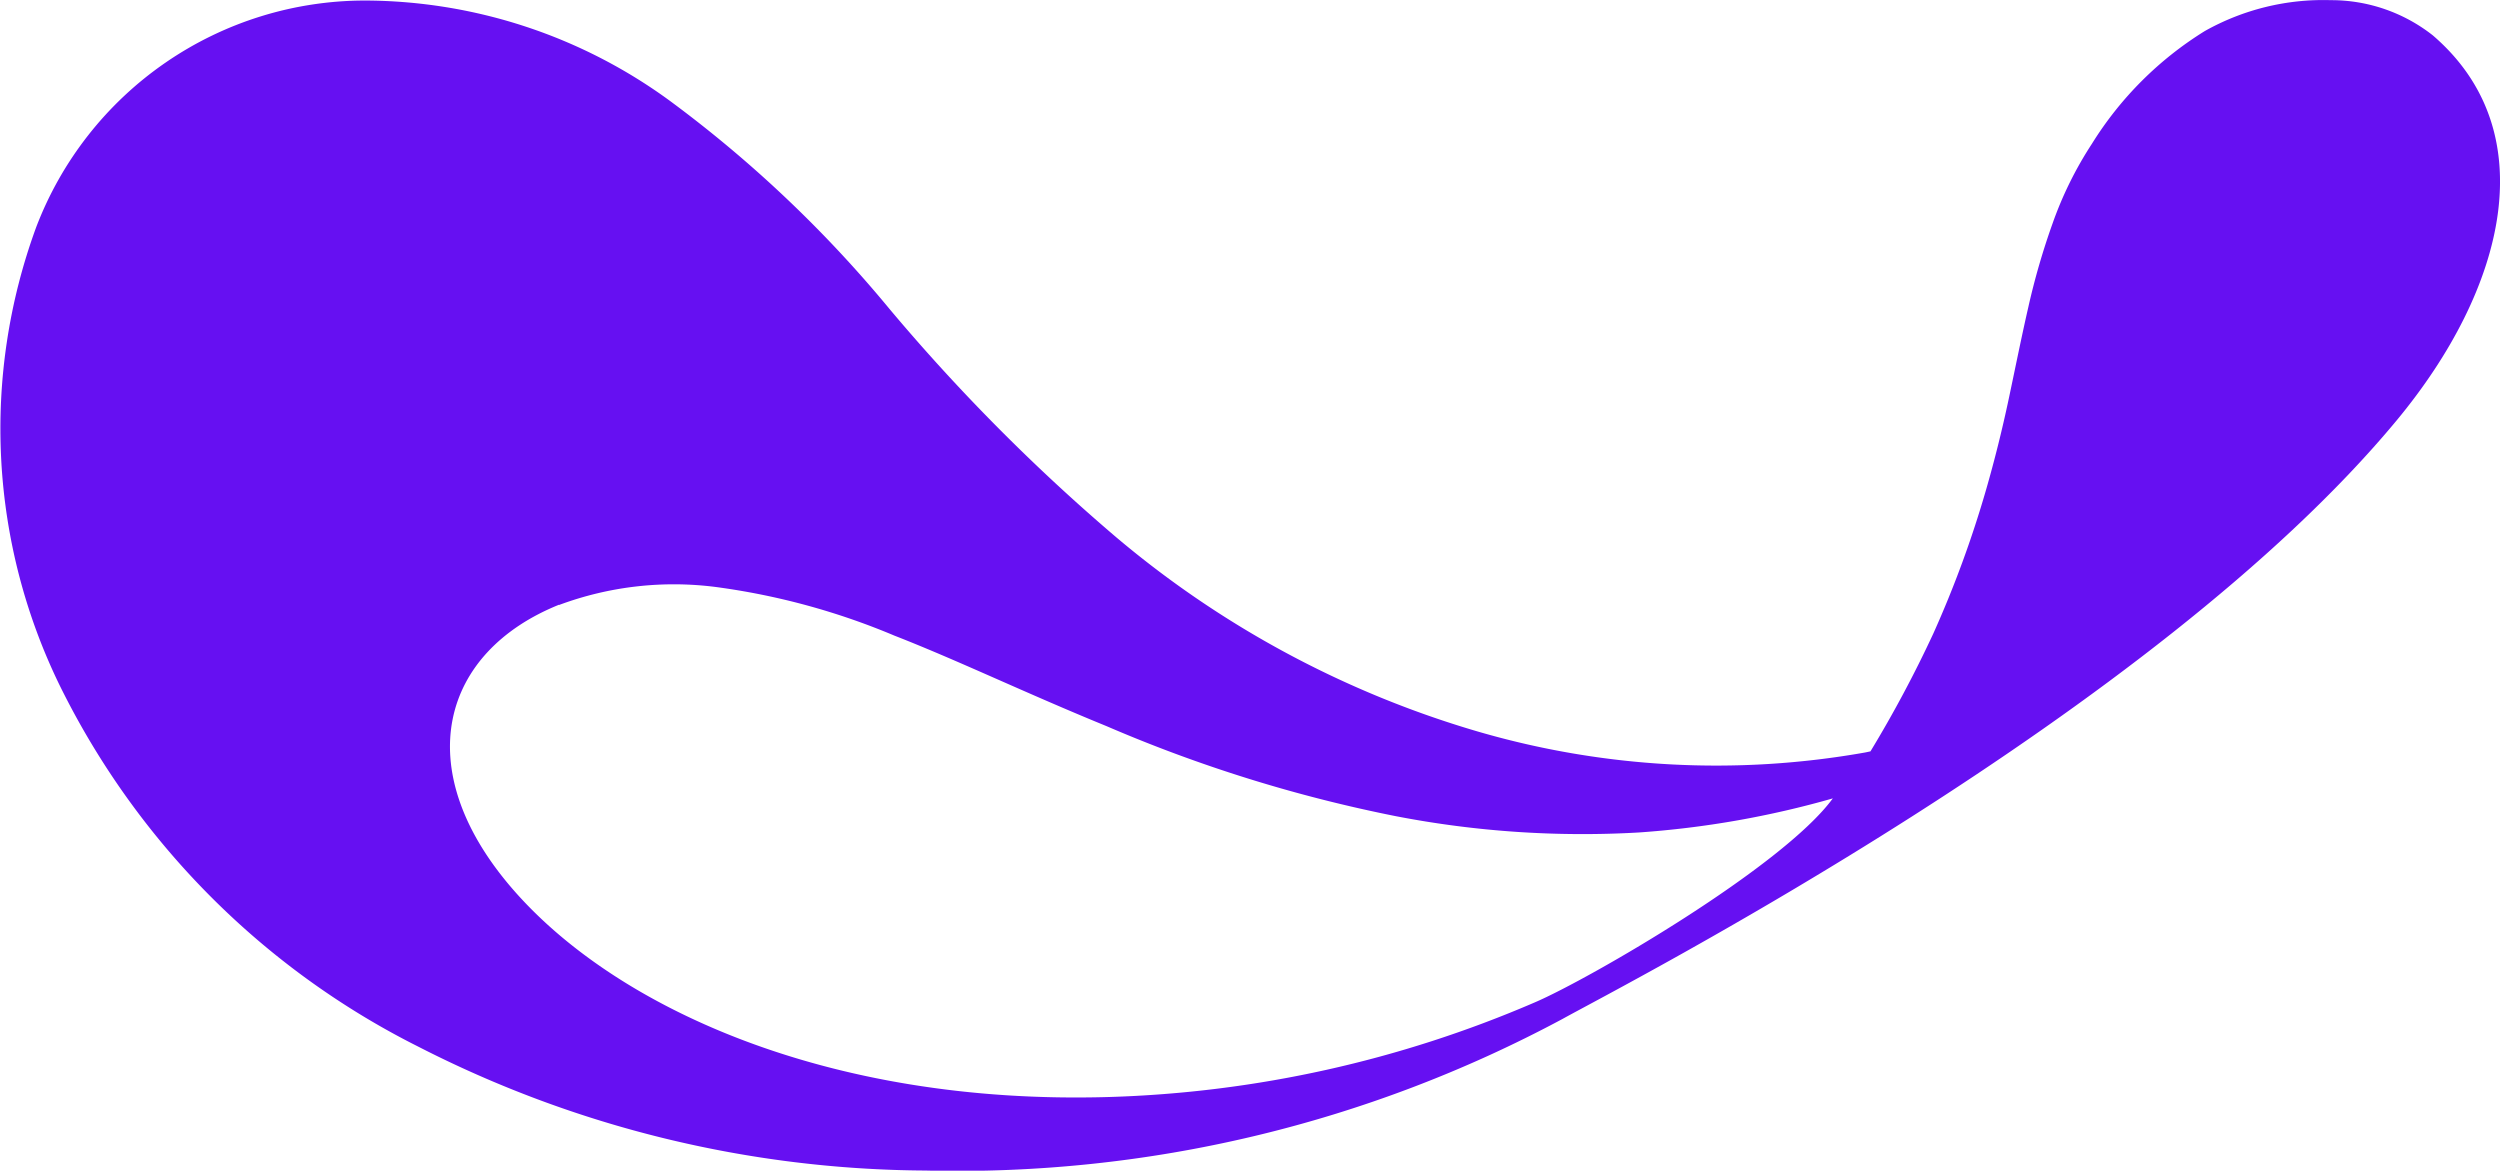 <svg xmlns="http://www.w3.org/2000/svg" width="47.361" height="22.177" viewBox="0 0 47.361 22.177">
  <path id="Tracé_4" data-name="Tracé 4" d="M842.521-2377.171a21.318,21.318,0,0,0,9.612,2.347,24.241,24.241,0,0,0,12.06-2.869c1.194-.662,11.216-5.8,15.809-11.344,2.073-2.5,2.8-5.474.683-7.292a3.11,3.11,0,0,0-1.932-.667,4.583,4.583,0,0,0-2.387.585,6.62,6.62,0,0,0-2.139,2.136,7.021,7.021,0,0,0-.747,1.514,13.51,13.51,0,0,0-.458,1.582c-.123.535-.239,1.114-.367,1.719s-.274,1.187-.431,1.732a20.5,20.5,0,0,1-1,2.728,22.936,22.936,0,0,1-1.192,2.235l-.094.02a16.135,16.135,0,0,1-7.36-.4,18.811,18.811,0,0,1-6.822-3.665,36.462,36.462,0,0,1-4.307-4.335,23.45,23.45,0,0,0-4.162-3.944,9.834,9.834,0,0,0-5.767-1.9,6.671,6.671,0,0,0-6.237,4.293,11.087,11.087,0,0,0,.454,8.7A15.135,15.135,0,0,0,842.521-2377.171Zm2.664-8.366a6.24,6.24,0,0,1,2.994-.339,13.208,13.208,0,0,1,3.363.919c1.193.465,2.485,1.088,4.017,1.714a27.319,27.319,0,0,0,5.481,1.706,18.6,18.6,0,0,0,4.6.309,17.845,17.845,0,0,0,3.689-.649l-.008,0c-.949,1.3-4.62,3.428-5.649,3.868a22.024,22.024,0,0,1-8.063,1.792c-5.38.159-9.423-1.734-11.341-3.987s-1.306-4.443.92-5.339Z" transform="translate(-834.597 2396.999)" fill="#6610f2"/>
</svg>
